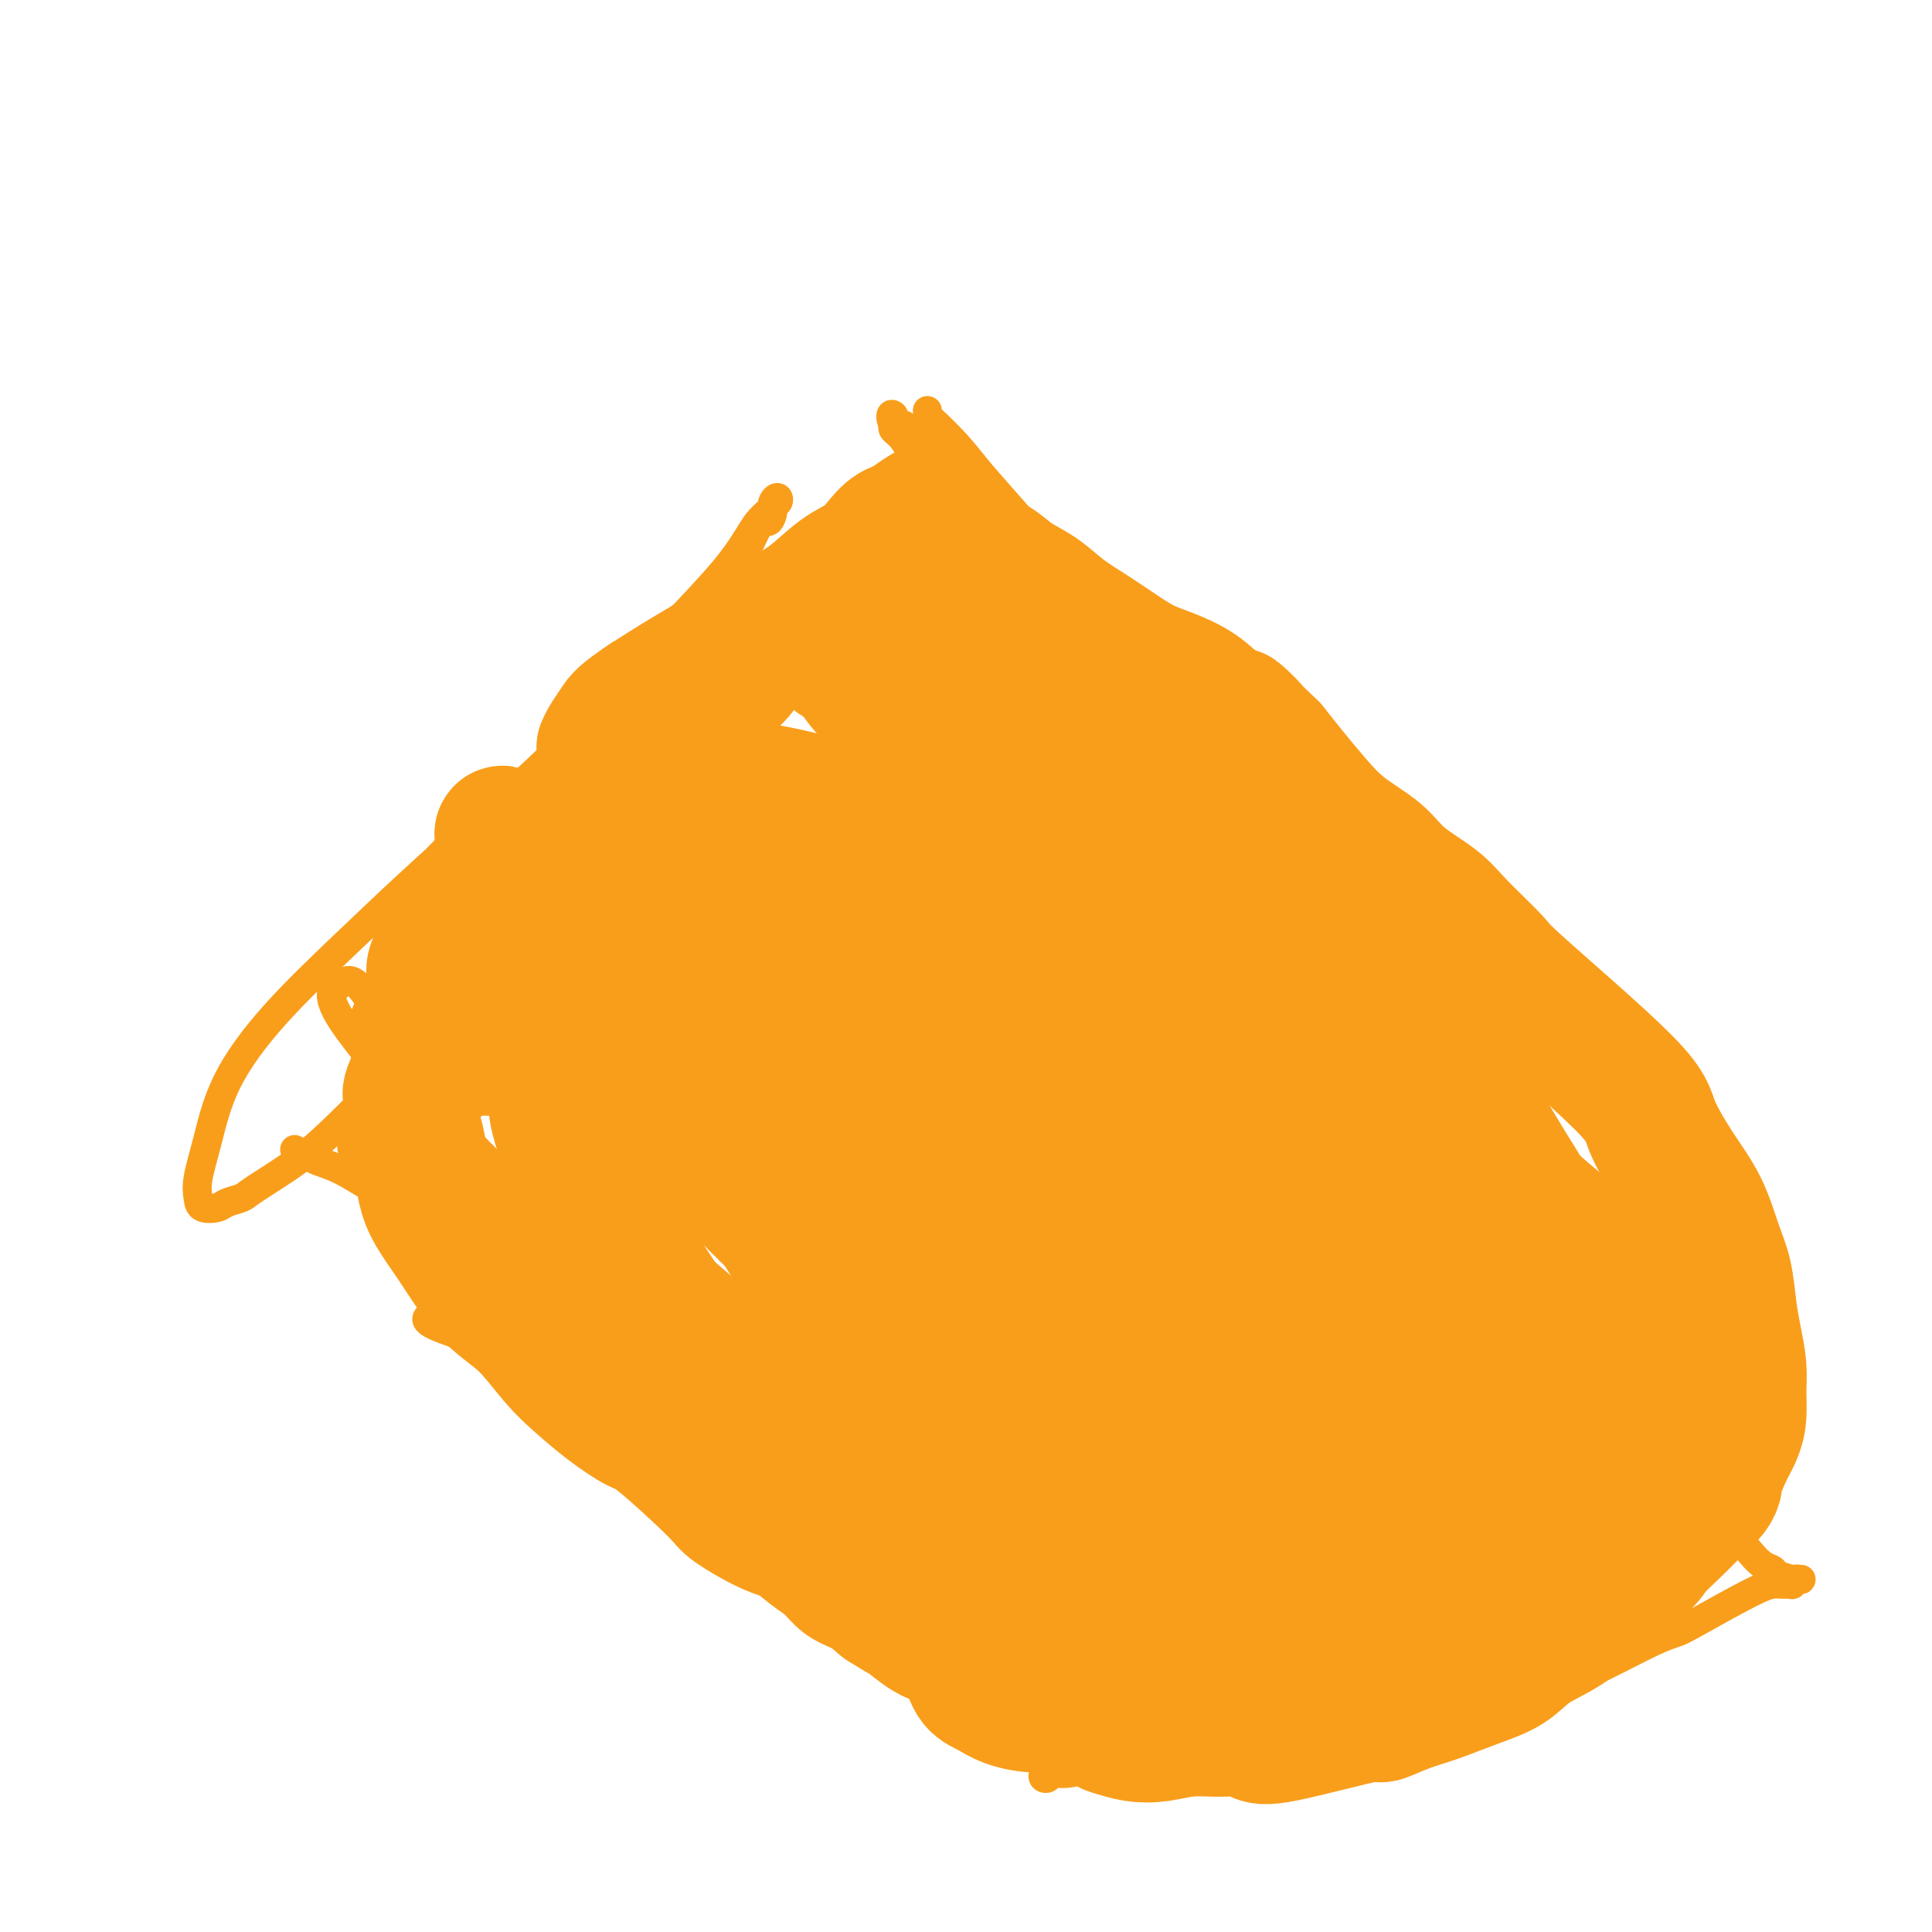<svg viewBox='0 0 400 400' version='1.1' xmlns='http://www.w3.org/2000/svg' xmlns:xlink='http://www.w3.org/1999/xlink'><g fill='none' stroke='#F99E1B' stroke-width='6' stroke-linecap='round' stroke-linejoin='round'><path d='M61,238c0.770,0.417 1.540,0.834 2,1c0.460,0.166 0.610,0.081 1,0c0.390,-0.081 1.022,-0.158 1,0c-0.022,0.158 -0.696,0.551 0,1c0.696,0.449 2.761,0.953 5,2c2.239,1.047 4.650,2.636 7,4c2.350,1.364 4.638,2.501 7,4c2.362,1.499 4.797,3.358 6,4c1.203,0.642 1.174,0.067 4,2c2.826,1.933 8.507,6.375 11,8c2.493,1.625 1.798,0.432 4,2c2.202,1.568 7.300,5.896 11,9c3.700,3.104 6.003,4.983 7,6c0.997,1.017 0.688,1.172 3,3c2.312,1.828 7.244,5.328 10,7c2.756,1.672 3.337,1.516 4,2c0.663,0.484 1.407,1.609 2,2c0.593,0.391 1.036,0.050 1,0c-0.036,-0.050 -0.552,0.192 -1,0c-0.448,-0.192 -0.829,-0.818 -1,-1c-0.171,-0.182 -0.134,0.081 -2,-1c-1.866,-1.081 -5.635,-3.506 -7,-5c-1.365,-1.494 -0.324,-2.058 -6,-7c-5.676,-4.942 -18.068,-14.263 -24,-19c-5.932,-4.737 -5.405,-4.891 -7,-6c-1.595,-1.109 -5.313,-3.174 -8,-5c-2.687,-1.826 -4.344,-3.413 -6,-5'/><path d='M85,246c-10.380,-7.937 -5.832,-3.281 -6,-3c-0.168,0.281 -5.054,-3.813 -6,-5c-0.946,-1.187 2.047,0.531 3,1c0.953,0.469 -0.136,-0.313 1,0c1.136,0.313 4.496,1.720 7,3c2.504,1.280 4.152,2.432 6,4c1.848,1.568 3.895,3.551 7,6c3.105,2.449 7.266,5.364 12,9c4.734,3.636 10.041,7.991 15,12c4.959,4.009 9.571,7.671 14,11c4.429,3.329 8.675,6.326 12,9c3.325,2.674 5.730,5.024 8,7c2.270,1.976 4.404,3.579 8,6c3.596,2.421 8.654,5.662 11,7c2.346,1.338 1.979,0.775 2,0c0.021,-0.775 0.430,-1.760 0,-2c-0.430,-0.240 -1.699,0.265 -2,0c-0.301,-0.265 0.365,-1.301 0,-2c-0.365,-0.699 -1.761,-1.059 -5,-3c-3.239,-1.941 -8.320,-5.461 -12,-8c-3.680,-2.539 -5.960,-4.097 -10,-6c-4.040,-1.903 -9.839,-4.151 -15,-6c-5.161,-1.849 -9.682,-3.300 -14,-4c-4.318,-0.700 -8.432,-0.650 -12,-1c-3.568,-0.350 -6.591,-1.100 -9,-2c-2.409,-0.900 -4.205,-1.950 -6,-3'/><path d='M94,276c-9.268,-3.166 -4.436,-3.081 -4,-5c0.436,-1.919 -3.522,-5.842 -5,-8c-1.478,-2.158 -0.477,-2.550 0,-3c0.477,-0.450 0.429,-0.958 1,-1c0.571,-0.042 1.762,0.381 3,0c1.238,-0.381 2.524,-1.566 3,-2c0.476,-0.434 0.142,-0.116 0,0c-0.142,0.116 -0.090,0.029 0,0c0.090,-0.029 0.219,0.000 0,0c-0.219,-0.000 -0.787,-0.029 -1,0c-0.213,0.029 -0.072,0.116 0,0c0.072,-0.116 0.074,-0.435 0,0c-0.074,0.435 -0.226,1.624 0,2c0.226,0.376 0.828,-0.062 1,0c0.172,0.062 -0.085,0.625 0,1c0.085,0.375 0.513,0.562 1,1c0.487,0.438 1.032,1.125 2,2c0.968,0.875 2.358,1.937 4,3c1.642,1.063 3.535,2.129 7,5c3.465,2.871 8.502,7.549 13,12c4.498,4.451 8.457,8.676 13,13c4.543,4.324 9.671,8.748 14,12c4.329,3.252 7.859,5.333 11,8c3.141,2.667 5.894,5.921 8,8c2.106,2.079 3.567,2.983 5,4c1.433,1.017 2.838,2.148 4,3c1.162,0.852 2.081,1.426 3,2'/><path d='M177,333c13.653,12.160 5.286,4.558 2,1c-3.286,-3.558 -1.492,-3.074 -1,-3c0.492,0.074 -0.319,-0.263 -1,-1c-0.681,-0.737 -1.231,-1.876 -3,-4c-1.769,-2.124 -4.758,-5.234 -8,-9c-3.242,-3.766 -6.739,-8.189 -10,-12c-3.261,-3.811 -6.286,-7.012 -9,-10c-2.714,-2.988 -5.116,-5.764 -8,-9c-2.884,-3.236 -6.249,-6.932 -9,-10c-2.751,-3.068 -4.887,-5.506 -7,-8c-2.113,-2.494 -4.201,-5.043 -7,-8c-2.799,-2.957 -6.308,-6.323 -9,-9c-2.692,-2.677 -4.567,-4.665 -7,-7c-2.433,-2.335 -5.423,-5.018 -8,-7c-2.577,-1.982 -4.740,-3.262 -6,-4c-1.260,-0.738 -1.617,-0.932 -2,-1c-0.383,-0.068 -0.793,-0.010 -1,0c-0.207,0.010 -0.210,-0.028 1,1c1.210,1.028 3.632,3.121 4,3c0.368,-0.121 -1.318,-2.456 3,1c4.318,3.456 14.640,12.702 21,19c6.360,6.298 8.760,9.649 13,13c4.240,3.351 10.322,6.702 15,10c4.678,3.298 7.952,6.542 12,10c4.048,3.458 8.871,7.131 13,10c4.129,2.869 7.565,4.935 11,7'/><path d='M176,306c9.194,6.834 6.678,5.420 7,6c0.322,0.580 3.480,3.153 5,4c1.520,0.847 1.402,-0.032 3,1c1.598,1.032 4.912,3.975 7,6c2.088,2.025 2.949,3.133 4,4c1.051,0.867 2.290,1.493 3,2c0.710,0.507 0.890,0.894 1,1c0.110,0.106 0.151,-0.068 0,0c-0.151,0.068 -0.495,0.378 -1,0c-0.505,-0.378 -1.171,-1.443 -2,-2c-0.829,-0.557 -1.822,-0.606 -3,-1c-1.178,-0.394 -2.540,-1.132 -4,-2c-1.460,-0.868 -3.017,-1.865 -4,-3c-0.983,-1.135 -1.391,-2.409 -2,-3c-0.609,-0.591 -1.418,-0.501 -2,-1c-0.582,-0.499 -0.938,-1.588 -1,-2c-0.062,-0.412 0.170,-0.149 0,0c-0.170,0.149 -0.742,0.184 -1,0c-0.258,-0.184 -0.203,-0.585 -1,-1c-0.797,-0.415 -2.446,-0.843 -3,-1c-0.554,-0.157 -0.015,-0.042 0,0c0.015,0.042 -0.496,0.011 -1,0c-0.504,-0.011 -1.001,-0.003 -1,0c0.001,0.003 0.501,0.002 1,0'/><path d='M181,314c-3.775,-2.322 -1.214,-0.626 0,0c1.214,0.626 1.081,0.182 1,0c-0.081,-0.182 -0.111,-0.103 0,0c0.111,0.103 0.364,0.229 1,0c0.636,-0.229 1.654,-0.812 3,-1c1.346,-0.188 3.021,0.019 5,0c1.979,-0.019 4.261,-0.262 7,-1c2.739,-0.738 5.936,-1.969 9,-3c3.064,-1.031 5.997,-1.861 9,-3c3.003,-1.139 6.077,-2.586 9,-4c2.923,-1.414 5.693,-2.796 8,-4c2.307,-1.204 4.149,-2.231 6,-3c1.851,-0.769 3.712,-1.278 5,-2c1.288,-0.722 2.005,-1.655 3,-2c0.995,-0.345 2.270,-0.102 3,0c0.730,0.102 0.916,0.064 1,0c0.084,-0.064 0.067,-0.154 0,0c-0.067,0.154 -0.185,0.553 -1,1c-0.815,0.447 -2.327,0.942 -3,1c-0.673,0.058 -0.508,-0.320 -1,0c-0.492,0.320 -1.642,1.337 -3,2c-1.358,0.663 -2.926,0.971 -5,2c-2.074,1.029 -4.656,2.778 -7,4c-2.344,1.222 -4.452,1.917 -7,3c-2.548,1.083 -5.536,2.553 -8,4c-2.464,1.447 -4.403,2.873 -6,4c-1.597,1.127 -2.853,1.957 -4,3c-1.147,1.043 -2.185,2.298 -3,3c-0.815,0.702 -1.408,0.851 -2,1'/><path d='M201,319c-7.665,4.389 -2.326,1.362 0,0c2.326,-1.362 1.639,-1.057 2,-1c0.361,0.057 1.770,-0.132 4,-1c2.230,-0.868 5.281,-2.414 9,-4c3.719,-1.586 8.107,-3.213 14,-6c5.893,-2.787 13.291,-6.734 20,-11c6.709,-4.266 12.727,-8.850 19,-13c6.273,-4.150 12.799,-7.865 18,-11c5.201,-3.135 9.075,-5.691 13,-8c3.925,-2.309 7.901,-4.373 11,-6c3.099,-1.627 5.320,-2.819 7,-4c1.680,-1.181 2.820,-2.352 4,-3c1.180,-0.648 2.399,-0.774 3,-1c0.601,-0.226 0.585,-0.554 1,-1c0.415,-0.446 1.260,-1.010 1,-1c-0.260,0.010 -1.625,0.595 -2,1c-0.375,0.405 0.240,0.631 0,1c-0.240,0.369 -1.336,0.882 -2,1c-0.664,0.118 -0.896,-0.160 -1,0c-0.104,0.160 -0.080,0.758 0,1c0.080,0.242 0.217,0.127 0,0c-0.217,-0.127 -0.789,-0.265 -1,0c-0.211,0.265 -0.060,0.933 0,1c0.060,0.067 0.030,-0.466 0,-1'/><path d='M321,252c-0.702,0.381 0.544,-0.668 1,-1c0.456,-0.332 0.123,0.053 0,0c-0.123,-0.053 -0.036,-0.543 0,-1c0.036,-0.457 0.023,-0.881 0,-1c-0.023,-0.119 -0.055,0.066 0,0c0.055,-0.066 0.196,-0.382 0,-1c-0.196,-0.618 -0.730,-1.539 -1,-2c-0.270,-0.461 -0.278,-0.461 -1,-1c-0.722,-0.539 -2.159,-1.618 -3,-3c-0.841,-1.382 -1.088,-3.067 -2,-5c-0.912,-1.933 -2.491,-4.114 -5,-8c-2.509,-3.886 -5.948,-9.477 -10,-15c-4.052,-5.523 -8.716,-10.978 -13,-17c-4.284,-6.022 -8.189,-12.612 -12,-18c-3.811,-5.388 -7.527,-9.575 -11,-14c-3.473,-4.425 -6.702,-9.088 -10,-13c-3.298,-3.912 -6.665,-7.074 -9,-10c-2.335,-2.926 -3.639,-5.615 -5,-7c-1.361,-1.385 -2.781,-1.465 -4,-2c-1.219,-0.535 -2.239,-1.525 -2,-2c0.239,-0.475 1.737,-0.435 3,0c1.263,0.435 2.289,1.266 3,2c0.711,0.734 1.105,1.371 2,2c0.895,0.629 2.292,1.251 4,2c1.708,0.749 3.729,1.625 6,3c2.271,1.375 4.792,3.250 7,5c2.208,1.750 4.104,3.375 6,5'/><path d='M265,150c5.965,3.827 5.378,3.894 6,5c0.622,1.106 2.454,3.251 4,5c1.546,1.749 2.805,3.100 4,4c1.195,0.900 2.325,1.347 3,2c0.675,0.653 0.896,1.512 1,2c0.104,0.488 0.092,0.606 0,1c-0.092,0.394 -0.265,1.064 0,1c0.265,-0.064 0.966,-0.863 1,-1c0.034,-0.137 -0.601,0.387 -1,0c-0.399,-0.387 -0.564,-1.687 -1,-2c-0.436,-0.313 -1.143,0.359 -2,0c-0.857,-0.359 -1.864,-1.749 -3,-3c-1.136,-1.251 -2.402,-2.362 -4,-4c-1.598,-1.638 -3.527,-3.804 -6,-6c-2.473,-2.196 -5.490,-4.424 -7,-6c-1.510,-1.576 -1.511,-2.502 -9,-8c-7.489,-5.498 -22.464,-15.568 -31,-22c-8.536,-6.432 -10.632,-9.225 -13,-11c-2.368,-1.775 -5.006,-2.531 -7,-4c-1.994,-1.469 -3.343,-3.650 -5,-5c-1.657,-1.350 -3.621,-1.867 -5,-3c-1.379,-1.133 -2.173,-2.881 -3,-4c-0.827,-1.119 -1.685,-1.609 -2,-2c-0.315,-0.391 -0.085,-0.682 0,-1c0.085,-0.318 0.024,-0.662 0,-1c-0.024,-0.338 -0.012,-0.669 0,-1'/><path d='M185,86c-0.897,-0.932 -0.640,1.238 0,2c0.640,0.762 1.663,0.116 2,0c0.337,-0.116 -0.011,0.298 0,1c0.011,0.702 0.380,1.691 1,2c0.620,0.309 1.490,-0.062 2,0c0.510,0.062 0.661,0.556 1,1c0.339,0.444 0.865,0.838 1,1c0.135,0.162 -0.122,0.092 0,0c0.122,-0.092 0.621,-0.207 1,0c0.379,0.207 0.637,0.736 1,1c0.363,0.264 0.830,0.263 1,0c0.170,-0.263 0.043,-0.789 0,-1c-0.043,-0.211 -0.000,-0.109 0,0c0.000,0.109 -0.042,0.224 0,0c0.042,-0.224 0.169,-0.788 0,-1c-0.169,-0.212 -0.632,-0.072 -1,0c-0.368,0.072 -0.640,0.076 -1,0c-0.360,-0.076 -0.809,-0.233 -1,0c-0.191,0.233 -0.124,0.857 0,1c0.124,0.143 0.305,-0.193 0,0c-0.305,0.193 -1.097,0.915 -3,2c-1.903,1.085 -4.919,2.532 -9,6c-4.081,3.468 -9.228,8.957 -15,14c-5.772,5.043 -12.168,9.638 -18,15c-5.832,5.362 -11.099,11.489 -16,17c-4.901,5.511 -9.435,10.407 -14,15c-4.565,4.593 -9.161,8.884 -13,13c-3.839,4.116 -6.919,8.058 -10,12'/><path d='M94,187c-9.477,10.554 -6.670,8.440 -7,9c-0.330,0.560 -3.796,3.794 -6,6c-2.204,2.206 -3.147,3.385 -4,5c-0.853,1.615 -1.616,3.668 -2,5c-0.384,1.332 -0.389,1.944 0,2c0.389,0.056 1.171,-0.444 2,-1c0.829,-0.556 1.705,-1.169 3,-2c1.295,-0.831 3.011,-1.881 5,-4c1.989,-2.119 4.253,-5.307 8,-10c3.747,-4.693 8.977,-10.892 14,-17c5.023,-6.108 9.840,-12.125 14,-18c4.160,-5.875 7.664,-11.608 11,-16c3.336,-4.392 6.504,-7.445 9,-11c2.496,-3.555 4.319,-7.614 6,-10c1.681,-2.386 3.220,-3.101 5,-6c1.780,-2.899 3.801,-7.983 5,-10c1.199,-2.017 1.576,-0.967 2,-1c0.424,-0.033 0.894,-1.148 1,-2c0.106,-0.852 -0.153,-1.440 0,-2c0.153,-0.560 0.718,-1.090 1,-1c0.282,0.090 0.279,0.800 0,1c-0.279,0.200 -0.836,-0.112 -1,0c-0.164,0.112 0.064,0.647 0,1c-0.064,0.353 -0.421,0.525 -1,1c-0.579,0.475 -1.382,1.251 -2,2c-0.618,0.749 -1.052,1.469 -2,3c-0.948,1.531 -2.409,3.874 -5,7c-2.591,3.126 -6.312,7.036 -11,12c-4.688,4.964 -10.344,10.982 -16,17'/><path d='M123,147c-8.842,9.878 -11.947,12.573 -17,17c-5.053,4.427 -12.053,10.586 -18,16c-5.947,5.414 -10.841,10.083 -16,15c-5.159,4.917 -10.584,10.083 -15,15c-4.416,4.917 -7.823,9.584 -10,14c-2.177,4.416 -3.123,8.582 -4,12c-0.877,3.418 -1.684,6.090 -2,8c-0.316,1.910 -0.141,3.059 0,4c0.141,0.941 0.248,1.675 1,2c0.752,0.325 2.148,0.242 3,0c0.852,-0.242 1.158,-0.641 2,-1c0.842,-0.359 2.218,-0.676 3,-1c0.782,-0.324 0.971,-0.654 3,-2c2.029,-1.346 5.899,-3.709 9,-6c3.101,-2.291 5.432,-4.510 8,-7c2.568,-2.490 5.372,-5.249 8,-8c2.628,-2.751 5.078,-5.492 7,-8c1.922,-2.508 3.315,-4.783 5,-7c1.685,-2.217 3.661,-4.377 5,-6c1.339,-1.623 2.043,-2.711 3,-4c0.957,-1.289 2.169,-2.780 3,-4c0.831,-1.220 1.281,-2.169 2,-3c0.719,-0.831 1.706,-1.544 2,-2c0.294,-0.456 -0.106,-0.654 0,-1c0.106,-0.346 0.719,-0.838 1,-1c0.281,-0.162 0.230,0.008 0,0c-0.230,-0.008 -0.639,-0.195 -1,0c-0.361,0.195 -0.675,0.770 -1,1c-0.325,0.230 -0.663,0.115 -1,0'/><path d='M103,190c4.879,-6.713 0.576,-1.995 -1,0c-1.576,1.995 -0.424,1.268 0,1c0.424,-0.268 0.121,-0.077 0,0c-0.121,0.077 -0.061,0.038 0,0'/><path d='M140,293c0.466,-0.062 0.932,-0.124 1,0c0.068,0.124 -0.260,0.433 0,0c0.260,-0.433 1.110,-1.608 3,-4c1.890,-2.392 4.819,-6.000 7,-9c2.181,-3.000 3.614,-5.390 6,-8c2.386,-2.610 5.724,-5.438 7,-7c1.276,-1.562 0.490,-1.856 3,-4c2.510,-2.144 8.317,-6.138 12,-9c3.683,-2.862 5.243,-4.594 7,-6c1.757,-1.406 3.710,-2.488 6,-4c2.290,-1.512 4.918,-3.455 7,-5c2.082,-1.545 3.620,-2.693 5,-4c1.380,-1.307 2.603,-2.773 4,-4c1.397,-1.227 2.968,-2.213 4,-3c1.032,-0.787 1.527,-1.373 2,-2c0.473,-0.627 0.926,-1.293 1,-2c0.074,-0.707 -0.232,-1.454 0,-2c0.232,-0.546 1.001,-0.889 1,-1c-0.001,-0.111 -0.774,0.012 -1,0c-0.226,-0.012 0.094,-0.158 0,0c-0.094,0.158 -0.603,0.620 -1,1c-0.397,0.380 -0.682,0.678 -1,1c-0.318,0.322 -0.667,0.668 -1,1c-0.333,0.332 -0.649,0.648 -1,1c-0.351,0.352 -0.738,0.738 -1,1c-0.262,0.262 -0.399,0.399 -1,1c-0.601,0.601 -1.666,1.666 -2,2c-0.334,0.334 0.064,-0.064 0,0c-0.064,0.064 -0.590,0.590 -1,1c-0.410,0.410 -0.705,0.705 -1,1'/><path d='M205,229c-1.469,1.331 -0.140,0.157 0,0c0.140,-0.157 -0.909,0.701 -1,1c-0.091,0.299 0.776,0.038 1,0c0.224,-0.038 -0.196,0.149 0,0c0.196,-0.149 1.007,-0.632 2,-1c0.993,-0.368 2.166,-0.621 3,-1c0.834,-0.379 1.327,-0.883 3,-2c1.673,-1.117 4.524,-2.847 7,-4c2.476,-1.153 4.577,-1.729 7,-3c2.423,-1.271 5.167,-3.236 8,-5c2.833,-1.764 5.753,-3.326 9,-5c3.247,-1.674 6.821,-3.461 10,-5c3.179,-1.539 5.964,-2.832 9,-4c3.036,-1.168 6.322,-2.211 9,-3c2.678,-0.789 4.746,-1.323 7,-2c2.254,-0.677 4.694,-1.498 6,-2c1.306,-0.502 1.478,-0.686 2,-1c0.522,-0.314 1.393,-0.760 2,-1c0.607,-0.240 0.951,-0.275 1,0c0.049,0.275 -0.198,0.861 0,1c0.198,0.139 0.841,-0.170 1,0c0.159,0.170 -0.165,0.817 0,1c0.165,0.183 0.821,-0.100 1,0c0.179,0.100 -0.117,0.584 0,1c0.117,0.416 0.647,0.766 1,1c0.353,0.234 0.529,0.353 1,1c0.471,0.647 1.235,1.824 2,3'/><path d='M296,199c1.597,1.863 2.088,2.522 3,4c0.912,1.478 2.245,3.776 4,6c1.755,2.224 3.934,4.374 6,7c2.066,2.626 4.021,5.729 6,9c1.979,3.271 3.983,6.710 6,10c2.017,3.290 4.047,6.432 6,10c1.953,3.568 3.828,7.561 5,11c1.172,3.439 1.641,6.323 3,10c1.359,3.677 3.609,8.147 5,12c1.391,3.853 1.923,7.091 3,10c1.077,2.909 2.698,5.490 4,8c1.302,2.510 2.285,4.949 3,7c0.715,2.051 1.163,3.713 2,5c0.837,1.287 2.064,2.199 3,3c0.936,0.801 1.583,1.493 2,2c0.417,0.507 0.606,0.831 1,1c0.394,0.169 0.995,0.182 1,0c0.005,-0.182 -0.584,-0.561 -1,-1c-0.416,-0.439 -0.659,-0.938 -1,-2c-0.341,-1.062 -0.781,-2.686 -1,-3c-0.219,-0.314 -0.219,0.681 -2,-2c-1.781,-2.681 -5.344,-9.037 -7,-12c-1.656,-2.963 -1.407,-2.531 -2,-3c-0.593,-0.469 -2.030,-1.839 -3,-3c-0.970,-1.161 -1.473,-2.112 -2,-3c-0.527,-0.888 -1.080,-1.712 -1,-2c0.080,-0.288 0.791,-0.039 1,0c0.209,0.039 -0.083,-0.132 0,0c0.083,0.132 0.542,0.566 1,1'/><path d='M341,284c-2.289,-4.280 -0.012,-0.480 1,1c1.012,1.480 0.757,0.641 1,1c0.243,0.359 0.983,1.917 2,4c1.017,2.083 2.309,4.689 3,6c0.691,1.311 0.779,1.325 2,4c1.221,2.675 3.574,8.012 5,11c1.426,2.988 1.924,3.626 3,5c1.076,1.374 2.730,3.482 4,5c1.270,1.518 2.157,2.445 3,3c0.843,0.555 1.642,0.737 2,1c0.358,0.263 0.274,0.607 1,1c0.726,0.393 2.262,0.836 3,1c0.738,0.164 0.677,0.048 1,0c0.323,-0.048 1.031,-0.027 1,0c-0.031,0.027 -0.799,0.060 -1,0c-0.201,-0.060 0.165,-0.213 0,0c-0.165,0.213 -0.862,0.791 -1,1c-0.138,0.209 0.282,0.049 0,0c-0.282,-0.049 -1.267,0.014 -2,0c-0.733,-0.014 -1.213,-0.105 -2,0c-0.787,0.105 -1.882,0.407 -5,2c-3.118,1.593 -8.259,4.477 -11,6c-2.741,1.523 -3.080,1.684 -4,2c-0.920,0.316 -2.419,0.787 -5,2c-2.581,1.213 -6.245,3.167 -10,5c-3.755,1.833 -7.603,3.544 -12,5c-4.397,1.456 -9.344,2.658 -15,4c-5.656,1.342 -12.023,2.823 -18,4c-5.977,1.177 -11.565,2.051 -17,3c-5.435,0.949 -10.718,1.975 -16,3'/><path d='M254,364c-15.236,2.267 -20.327,0.934 -24,1c-3.673,0.066 -5.927,1.531 -8,2c-2.073,0.469 -3.965,-0.057 -5,0c-1.035,0.057 -1.214,0.696 -1,1c0.214,0.304 0.821,0.274 1,0c0.179,-0.274 -0.071,-0.792 0,-1c0.071,-0.208 0.464,-0.107 1,0c0.536,0.107 1.213,0.221 2,0c0.787,-0.221 1.682,-0.776 3,-1c1.318,-0.224 3.060,-0.116 5,0c1.940,0.116 4.077,0.240 6,0c1.923,-0.240 3.633,-0.845 6,-1c2.367,-0.155 5.393,0.138 7,0c1.607,-0.138 1.797,-0.709 4,-1c2.203,-0.291 6.420,-0.302 9,0c2.580,0.302 3.523,0.918 4,1c0.477,0.082 0.487,-0.368 1,0c0.513,0.368 1.530,1.556 2,2c0.470,0.444 0.395,0.146 0,0c-0.395,-0.146 -1.108,-0.138 -1,0c0.108,0.138 1.036,0.406 -3,0c-4.036,-0.406 -13.038,-1.487 -17,-2c-3.962,-0.513 -2.884,-0.458 -5,-1c-2.116,-0.542 -7.426,-1.680 -13,-4c-5.574,-2.320 -11.411,-5.823 -17,-10c-5.589,-4.177 -10.931,-9.027 -16,-14c-5.069,-4.973 -9.865,-10.070 -14,-15c-4.135,-4.930 -7.610,-9.694 -11,-14c-3.390,-4.306 -6.695,-8.153 -10,-12'/><path d='M160,295c-8.841,-10.490 -5.442,-9.214 -5,-10c0.442,-0.786 -2.073,-3.635 -3,-6c-0.927,-2.365 -0.265,-4.247 0,-5c0.265,-0.753 0.132,-0.376 0,0'/><path d='M192,85c0.010,0.426 0.020,0.853 0,1c-0.020,0.147 -0.071,0.015 1,1c1.071,0.985 3.265,3.086 5,5c1.735,1.914 3.011,3.641 5,6c1.989,2.359 4.692,5.349 7,8c2.308,2.651 4.223,4.962 7,8c2.777,3.038 6.418,6.802 10,11c3.582,4.198 7.106,8.830 10,13c2.894,4.170 5.158,7.879 8,12c2.842,4.121 6.263,8.655 9,13c2.737,4.345 4.790,8.500 7,12c2.210,3.500 4.575,6.343 6,9c1.425,2.657 1.908,5.127 3,8c1.092,2.873 2.794,6.149 4,9c1.206,2.851 1.917,5.275 3,8c1.083,2.725 2.539,5.749 4,8c1.461,2.251 2.928,3.727 4,5c1.072,1.273 1.750,2.343 2,3c0.250,0.657 0.071,0.902 0,1c-0.071,0.098 -0.036,0.049 0,0'/><path d='M92,202c-0.121,0.030 -0.242,0.061 0,0c0.242,-0.061 0.846,-0.212 1,0c0.154,0.212 -0.141,0.789 0,1c0.141,0.211 0.717,0.057 2,1c1.283,0.943 3.274,2.982 6,5c2.726,2.018 6.187,4.015 9,6c2.813,1.985 4.978,3.957 8,7c3.022,3.043 6.901,7.157 11,11c4.099,3.843 8.416,7.416 12,11c3.584,3.584 6.433,7.179 9,10c2.567,2.821 4.851,4.868 7,7c2.149,2.132 4.163,4.351 6,6c1.837,1.649 3.498,2.729 5,4c1.502,1.271 2.846,2.732 4,4c1.154,1.268 2.118,2.341 3,3c0.882,0.659 1.680,0.902 2,1c0.320,0.098 0.160,0.049 0,0'/><path d='M270,332c0.037,0.114 0.073,0.228 0,0c-0.073,-0.228 -0.256,-0.796 0,-1c0.256,-0.204 0.952,-0.042 0,-1c-0.952,-0.958 -3.553,-3.037 -7,-6c-3.447,-2.963 -7.739,-6.810 -14,-13c-6.261,-6.190 -14.492,-14.723 -22,-23c-7.508,-8.277 -14.293,-16.297 -21,-24c-6.707,-7.703 -13.337,-15.089 -19,-22c-5.663,-6.911 -10.361,-13.346 -14,-19c-3.639,-5.654 -6.221,-10.527 -9,-14c-2.779,-3.473 -5.756,-5.544 -8,-7c-2.244,-1.456 -3.755,-2.295 -5,-3c-1.245,-0.705 -2.223,-1.275 -3,-1c-0.777,0.275 -1.354,1.395 -1,3c0.354,1.605 1.639,3.693 3,6c1.361,2.307 2.797,4.832 6,9c3.203,4.168 8.171,9.981 14,16c5.829,6.019 12.517,12.246 19,19c6.483,6.754 12.760,14.034 19,20c6.240,5.966 12.442,10.619 17,15c4.558,4.381 7.470,8.492 10,12c2.530,3.508 4.678,6.413 6,8c1.322,1.587 1.820,1.857 2,2c0.180,0.143 0.043,0.160 0,0c-0.043,-0.160 0.008,-0.496 0,-1c-0.008,-0.504 -0.074,-1.176 -1,-2c-0.926,-0.824 -2.711,-1.799 -5,-3c-2.289,-1.201 -5.083,-2.629 -11,-7c-5.917,-4.371 -14.959,-11.686 -24,-19'/><path d='M202,276c-11.212,-9.284 -18.742,-16.495 -27,-25c-8.258,-8.505 -17.243,-18.303 -24,-27c-6.757,-8.697 -11.285,-16.292 -15,-23c-3.715,-6.708 -6.618,-12.529 -9,-17c-2.382,-4.471 -4.243,-7.590 -6,-9c-1.757,-1.410 -3.409,-1.110 -5,-1c-1.591,0.110 -3.119,0.028 -4,1c-0.881,0.972 -1.115,2.996 -1,5c0.115,2.004 0.578,3.986 1,7c0.422,3.014 0.803,7.059 3,12c2.197,4.941 6.209,10.776 11,17c4.791,6.224 10.359,12.836 17,20c6.641,7.164 14.354,14.881 22,22c7.646,7.119 15.224,13.641 22,19c6.776,5.359 12.749,9.557 18,14c5.251,4.443 9.779,9.132 13,12c3.221,2.868 5.134,3.916 6,5c0.866,1.084 0.683,2.205 1,3c0.317,0.795 1.132,1.263 0,1c-1.132,-0.263 -4.213,-1.258 -3,0c1.213,1.258 6.719,4.769 -6,-1c-12.719,-5.769 -43.665,-20.817 -61,-31c-17.335,-10.183 -21.060,-15.501 -28,-21c-6.940,-5.499 -17.094,-11.177 -24,-17c-6.906,-5.823 -10.563,-11.790 -14,-17c-3.437,-5.210 -6.653,-9.665 -9,-13c-2.347,-3.335 -3.824,-5.552 -5,-7c-1.176,-1.448 -2.050,-2.128 -3,-2c-0.950,0.128 -1.975,1.064 -3,2'/><path d='M69,205c-0.908,0.835 -0.177,2.921 1,5c1.177,2.079 2.801,4.150 5,7c2.199,2.850 4.974,6.480 9,11c4.026,4.520 9.305,9.930 16,16c6.695,6.070 14.807,12.799 23,19c8.193,6.201 16.466,11.875 24,17c7.534,5.125 14.329,9.702 21,14c6.671,4.298 13.219,8.319 19,12c5.781,3.681 10.794,7.023 15,10c4.206,2.977 7.605,5.591 11,7c3.395,1.409 6.787,1.615 9,2c2.213,0.385 3.249,0.950 4,1c0.751,0.050 1.218,-0.414 1,-1c-0.218,-0.586 -1.123,-1.295 -2,-2c-0.877,-0.705 -1.728,-1.407 -3,-3c-1.272,-1.593 -2.966,-4.077 -6,-7c-3.034,-2.923 -7.409,-6.286 -14,-12c-6.591,-5.714 -15.398,-13.778 -25,-22c-9.602,-8.222 -19.999,-16.601 -30,-25c-10.001,-8.399 -19.605,-16.820 -27,-24c-7.395,-7.180 -12.579,-13.121 -18,-18c-5.421,-4.879 -11.077,-8.696 -13,-10c-1.923,-1.304 -0.112,-0.094 1,1c1.112,1.094 1.524,2.073 3,4c1.476,1.927 4.014,4.801 7,9c2.986,4.199 6.419,9.722 12,16c5.581,6.278 13.310,13.312 22,21c8.690,7.688 18.340,16.031 28,24c9.660,7.969 19.332,15.562 29,22c9.668,6.438 19.334,11.719 29,17'/><path d='M220,316c9.412,5.443 18.443,10.552 26,15c7.557,4.448 13.640,8.235 19,11c5.360,2.765 9.999,4.506 13,6c3.001,1.494 4.366,2.739 5,3c0.634,0.261 0.539,-0.462 0,-1c-0.539,-0.538 -1.521,-0.890 -3,-2c-1.479,-1.110 -3.456,-2.976 -6,-5c-2.544,-2.024 -5.656,-4.206 -11,-8c-5.344,-3.794 -12.918,-9.201 -24,-17c-11.082,-7.799 -25.670,-17.990 -39,-28c-13.330,-10.010 -25.401,-19.840 -37,-29c-11.599,-9.160 -22.726,-17.650 -31,-25c-8.274,-7.350 -13.695,-13.561 -18,-19c-4.305,-5.439 -7.494,-10.107 -10,-13c-2.506,-2.893 -4.328,-4.012 -5,-4c-0.672,0.012 -0.193,1.154 1,2c1.193,0.846 3.102,1.396 5,3c1.898,1.604 3.786,4.262 6,7c2.214,2.738 4.756,5.556 11,12c6.244,6.444 16.191,16.514 23,24c6.809,7.486 10.481,12.387 27,25c16.519,12.613 45.887,32.939 58,41c12.113,8.061 6.972,3.859 7,4c0.028,0.141 5.224,4.625 8,7c2.776,2.375 3.132,2.639 3,3c-0.132,0.361 -0.752,0.817 -1,1c-0.248,0.183 -0.124,0.091 0,0'/></g>
<g fill='none' stroke='#F99E1B' stroke-width='28' stroke-linecap='round' stroke-linejoin='round'><path d='M263,343c0.081,0.084 0.163,0.168 0,0c-0.163,-0.168 -0.569,-0.588 -1,-1c-0.431,-0.412 -0.885,-0.818 -2,-2c-1.115,-1.182 -2.890,-3.141 -5,-5c-2.110,-1.859 -4.554,-3.618 -7,-6c-2.446,-2.382 -4.894,-5.388 -8,-8c-3.106,-2.612 -6.869,-4.831 -10,-7c-3.131,-2.169 -5.631,-4.288 -9,-7c-3.369,-2.712 -7.608,-6.018 -11,-9c-3.392,-2.982 -5.937,-5.642 -8,-8c-2.063,-2.358 -3.646,-4.415 -5,-6c-1.354,-1.585 -2.481,-2.699 -4,-4c-1.519,-1.301 -3.432,-2.788 -5,-4c-1.568,-1.212 -2.793,-2.147 -4,-3c-1.207,-0.853 -2.396,-1.624 -4,-3c-1.604,-1.376 -3.622,-3.357 -5,-5c-1.378,-1.643 -2.118,-2.948 -3,-4c-0.882,-1.052 -1.908,-1.853 -3,-3c-1.092,-1.147 -2.249,-2.642 -4,-4c-1.751,-1.358 -4.096,-2.579 -6,-4c-1.904,-1.421 -3.366,-3.041 -5,-4c-1.634,-0.959 -3.440,-1.257 -5,-2c-1.560,-0.743 -2.875,-1.930 -4,-3c-1.125,-1.070 -2.060,-2.023 -3,-3c-0.940,-0.977 -1.883,-1.979 -3,-3c-1.117,-1.021 -2.407,-2.060 -4,-3c-1.593,-0.940 -3.491,-1.782 -5,-3c-1.509,-1.218 -2.631,-2.811 -4,-4c-1.369,-1.189 -2.984,-1.974 -4,-3c-1.016,-1.026 -1.433,-2.293 -2,-3c-0.567,-0.707 -1.283,-0.853 -2,-1'/><path d='M118,218c-7.406,-5.796 -2.420,-2.285 -1,-1c1.420,1.285 -0.725,0.344 -2,0c-1.275,-0.344 -1.678,-0.092 -2,0c-0.322,0.092 -0.562,0.025 -1,0c-0.438,-0.025 -1.073,-0.007 -2,0c-0.927,0.007 -2.146,0.002 -3,0c-0.854,-0.002 -1.342,-0.000 -2,0c-0.658,0.000 -1.486,0.000 -2,0c-0.514,-0.000 -0.715,-0.000 -1,0c-0.285,0.000 -0.654,0.000 -1,0c-0.346,-0.000 -0.670,-0.000 -1,0c-0.330,0.000 -0.666,0.000 -1,0c-0.334,-0.000 -0.667,-0.000 -1,0c-0.333,0.000 -0.666,0.001 -1,0c-0.334,-0.001 -0.667,-0.002 -1,0c-0.333,0.002 -0.664,0.008 -1,0c-0.336,-0.008 -0.677,-0.030 -1,0c-0.323,0.030 -0.626,0.112 -1,0c-0.374,-0.112 -0.817,-0.418 -1,0c-0.183,0.418 -0.106,1.561 0,2c0.106,0.439 0.240,0.174 0,0c-0.240,-0.174 -0.853,-0.258 -1,0c-0.147,0.258 0.172,0.857 0,1c-0.172,0.143 -0.833,-0.172 -1,0c-0.167,0.172 0.161,0.830 0,1c-0.161,0.170 -0.813,-0.146 -1,0c-0.187,0.146 0.089,0.756 0,1c-0.089,0.244 -0.545,0.122 -1,0'/><path d='M88,222c-1.167,0.644 -1.083,-0.245 -1,0c0.083,0.245 0.166,1.626 0,2c-0.166,0.374 -0.581,-0.258 -1,0c-0.419,0.258 -0.841,1.408 -1,2c-0.159,0.592 -0.054,0.628 0,1c0.054,0.372 0.055,1.082 0,2c-0.055,0.918 -0.168,2.046 0,3c0.168,0.954 0.617,1.734 1,3c0.383,1.266 0.698,3.018 1,5c0.302,1.982 0.589,4.193 1,6c0.411,1.807 0.947,3.211 2,5c1.053,1.789 2.623,3.962 4,6c1.377,2.038 2.562,3.941 4,6c1.438,2.059 3.131,4.276 5,6c1.869,1.724 3.915,2.956 6,5c2.085,2.044 4.209,4.900 6,7c1.791,2.100 3.247,3.445 5,5c1.753,1.555 3.802,3.321 6,5c2.198,1.679 4.544,3.273 6,4c1.456,0.727 2.020,0.589 5,3c2.980,2.411 8.376,7.373 11,10c2.624,2.627 2.478,2.919 4,4c1.522,1.081 4.714,2.951 7,4c2.286,1.049 3.668,1.277 5,2c1.332,0.723 2.614,1.939 4,3c1.386,1.061 2.877,1.965 4,3c1.123,1.035 1.879,2.202 3,3c1.121,0.798 2.606,1.228 4,2c1.394,0.772 2.697,1.886 4,3'/><path d='M183,332c5.735,3.611 4.571,2.637 5,3c0.429,0.363 2.449,2.061 4,3c1.551,0.939 2.632,1.120 4,2c1.368,0.880 3.022,2.461 4,4c0.978,1.539 1.279,3.037 2,4c0.721,0.963 1.862,1.390 3,2c1.138,0.610 2.272,1.401 4,2c1.728,0.599 4.049,1.004 6,1c1.951,-0.004 3.532,-0.419 5,0c1.468,0.419 2.821,1.671 4,2c1.179,0.329 2.183,-0.265 3,0c0.817,0.265 1.448,1.388 2,2c0.552,0.612 1.025,0.714 2,1c0.975,0.286 2.451,0.755 4,1c1.549,0.245 3.171,0.264 5,0c1.829,-0.264 3.865,-0.813 6,-1c2.135,-0.187 4.368,-0.013 6,0c1.632,0.013 2.664,-0.135 4,0c1.336,0.135 2.975,0.552 4,1c1.025,0.448 1.436,0.928 6,0c4.564,-0.928 13.282,-3.263 17,-4c3.718,-0.737 2.437,0.124 3,0c0.563,-0.124 2.969,-1.232 5,-2c2.031,-0.768 3.687,-1.194 6,-2c2.313,-0.806 5.285,-1.992 8,-3c2.715,-1.008 5.175,-1.839 7,-3c1.825,-1.161 3.015,-2.651 5,-4c1.985,-1.349 4.765,-2.555 7,-4c2.235,-1.445 3.924,-3.127 6,-5c2.076,-1.873 4.538,-3.936 7,-6'/><path d='M337,326c4.750,-3.823 4.124,-3.879 5,-5c0.876,-1.121 3.252,-3.305 5,-5c1.748,-1.695 2.866,-2.901 4,-4c1.134,-1.099 2.282,-2.093 3,-3c0.718,-0.907 1.005,-1.729 1,-2c-0.005,-0.271 -0.303,0.007 0,-1c0.303,-1.007 1.206,-3.299 2,-5c0.794,-1.701 1.478,-2.810 2,-4c0.522,-1.190 0.883,-2.461 1,-4c0.117,-1.539 -0.009,-3.345 0,-5c0.009,-1.655 0.155,-3.160 0,-5c-0.155,-1.840 -0.609,-4.016 -1,-6c-0.391,-1.984 -0.717,-3.776 -1,-6c-0.283,-2.224 -0.521,-4.881 -1,-7c-0.479,-2.119 -1.199,-3.701 -2,-6c-0.801,-2.299 -1.683,-5.317 -3,-8c-1.317,-2.683 -3.068,-5.032 -5,-8c-1.932,-2.968 -4.043,-6.555 -5,-9c-0.957,-2.445 -0.759,-3.748 -6,-9c-5.241,-5.252 -15.921,-14.452 -21,-19c-5.079,-4.548 -4.558,-4.445 -6,-6c-1.442,-1.555 -4.849,-4.767 -7,-7c-2.151,-2.233 -3.046,-3.488 -5,-5c-1.954,-1.512 -4.966,-3.282 -7,-5c-2.034,-1.718 -3.089,-3.386 -5,-5c-1.911,-1.614 -4.677,-3.175 -7,-5c-2.323,-1.825 -4.202,-3.914 -6,-6c-1.798,-2.086 -3.514,-4.167 -5,-6c-1.486,-1.833 -2.743,-3.416 -4,-5'/><path d='M263,155c-11.972,-11.468 -5.401,-5.639 -4,-4c1.401,1.639 -2.367,-0.914 -5,-3c-2.633,-2.086 -4.131,-3.706 -6,-5c-1.869,-1.294 -4.109,-2.264 -6,-3c-1.891,-0.736 -3.432,-1.240 -5,-2c-1.568,-0.760 -3.164,-1.778 -5,-3c-1.836,-1.222 -3.911,-2.648 -6,-4c-2.089,-1.352 -4.192,-2.628 -6,-4c-1.808,-1.372 -3.322,-2.839 -5,-4c-1.678,-1.161 -3.519,-2.014 -5,-3c-1.481,-0.986 -2.601,-2.103 -4,-3c-1.399,-0.897 -3.077,-1.573 -4,-2c-0.923,-0.427 -1.090,-0.606 -2,-1c-0.910,-0.394 -2.563,-1.004 -4,-1c-1.437,0.004 -2.659,0.623 -4,1c-1.341,0.377 -2.799,0.512 -4,1c-1.201,0.488 -2.143,1.330 -3,2c-0.857,0.670 -1.630,1.167 -3,2c-1.370,0.833 -3.337,2.002 -5,3c-1.663,0.998 -3.023,1.827 -5,3c-1.977,1.173 -4.569,2.692 -7,4c-2.431,1.308 -4.699,2.404 -7,4c-2.301,1.596 -4.636,3.691 -7,6c-2.364,2.309 -4.759,4.831 -6,6c-1.241,1.169 -1.328,0.985 -6,5c-4.672,4.015 -13.929,12.231 -18,16c-4.071,3.769 -2.957,3.093 -3,3c-0.043,-0.093 -1.242,0.398 -3,2c-1.758,1.602 -4.074,4.315 -6,6c-1.926,1.685 -3.463,2.343 -5,3'/><path d='M104,180c-9.120,8.273 -4.921,5.456 -4,5c0.921,-0.456 -1.438,1.449 -3,3c-1.562,1.551 -2.328,2.748 -3,4c-0.672,1.252 -1.252,2.560 -2,4c-0.748,1.440 -1.665,3.014 -2,4c-0.335,0.986 -0.087,1.385 0,2c0.087,0.615 0.014,1.448 0,2c-0.014,0.552 0.031,0.824 0,1c-0.031,0.176 -0.139,0.255 0,0c0.139,-0.255 0.524,-0.843 1,-1c0.476,-0.157 1.041,0.118 2,0c0.959,-0.118 2.312,-0.630 4,-1c1.688,-0.370 3.713,-0.598 6,-1c2.287,-0.402 4.838,-0.978 7,-1c2.162,-0.022 3.935,0.510 7,1c3.065,0.490 7.420,0.938 12,3c4.580,2.062 9.383,5.739 16,11c6.617,5.261 15.048,12.107 20,16c4.952,3.893 6.427,4.835 18,18c11.573,13.165 33.246,38.553 43,51c9.754,12.447 7.588,11.952 8,14c0.412,2.048 3.400,6.639 6,10c2.600,3.361 4.811,5.491 6,7c1.189,1.509 1.356,2.399 2,3c0.644,0.601 1.764,0.915 2,1c0.236,0.085 -0.411,-0.060 -1,-1c-0.589,-0.940 -1.120,-2.676 -2,-4c-0.880,-1.324 -2.109,-2.235 -4,-4c-1.891,-1.765 -4.446,-4.382 -7,-7'/><path d='M236,320c-4.209,-4.757 -8.731,-9.150 -16,-16c-7.269,-6.850 -17.284,-16.157 -27,-25c-9.716,-8.843 -19.132,-17.222 -28,-25c-8.868,-7.778 -17.186,-14.956 -24,-21c-6.814,-6.044 -12.123,-10.955 -16,-14c-3.877,-3.045 -6.321,-4.223 -8,-5c-1.679,-0.777 -2.592,-1.151 -3,-1c-0.408,0.151 -0.312,0.829 0,2c0.312,1.171 0.839,2.837 1,5c0.161,2.163 -0.044,4.824 0,7c0.044,2.176 0.338,3.867 1,6c0.662,2.133 1.692,4.709 4,9c2.308,4.291 5.894,10.297 10,17c4.106,6.703 8.732,14.102 14,20c5.268,5.898 11.178,10.293 16,14c4.822,3.707 8.555,6.725 12,9c3.445,2.275 6.602,3.808 9,5c2.398,1.192 4.037,2.044 6,1c1.963,-1.044 4.250,-3.983 5,-5c0.750,-1.017 -0.035,-0.113 0,-1c0.035,-0.887 0.892,-3.566 0,-6c-0.892,-2.434 -3.531,-4.624 -8,-10c-4.469,-5.376 -10.768,-13.937 -18,-25c-7.232,-11.063 -15.397,-24.628 -23,-37c-7.603,-12.372 -14.643,-23.553 -21,-32c-6.357,-8.447 -12.032,-14.161 -15,-17c-2.968,-2.839 -3.228,-2.802 -3,-2c0.228,0.802 0.946,2.370 2,4c1.054,1.630 2.444,3.323 4,6c1.556,2.677 3.278,6.339 5,10'/><path d='M115,193c3.224,5.864 5.784,10.525 10,17c4.216,6.475 10.088,14.765 17,23c6.912,8.235 14.863,16.414 23,24c8.137,7.586 16.459,14.578 25,21c8.541,6.422 17.302,12.273 25,18c7.698,5.727 14.332,11.330 21,16c6.668,4.670 13.371,8.407 19,12c5.629,3.593 10.185,7.041 14,9c3.815,1.959 6.887,2.428 9,3c2.113,0.572 3.265,1.245 4,1c0.735,-0.245 1.053,-1.409 1,-3c-0.053,-1.591 -0.478,-3.608 -1,-6c-0.522,-2.392 -1.140,-5.159 -2,-8c-0.860,-2.841 -1.961,-5.755 -5,-11c-3.039,-5.245 -8.015,-12.822 -15,-22c-6.985,-9.178 -15.978,-19.957 -25,-30c-9.022,-10.043 -18.075,-19.350 -25,-26c-6.925,-6.650 -11.724,-10.645 -20,-19c-8.276,-8.355 -20.028,-21.072 -25,-26c-4.972,-4.928 -3.165,-2.066 -3,-1c0.165,1.066 -1.313,0.337 -2,1c-0.687,0.663 -0.582,2.716 0,5c0.582,2.284 1.640,4.797 4,9c2.360,4.203 6.021,10.097 11,17c4.979,6.903 11.276,14.817 18,22c6.724,7.183 13.874,13.637 22,20c8.126,6.363 17.226,12.636 25,18c7.774,5.364 14.221,9.818 20,14c5.779,4.182 10.889,8.091 16,12'/><path d='M276,303c15.078,11.296 11.273,7.534 11,7c-0.273,-0.534 2.987,2.158 5,3c2.013,0.842 2.778,-0.167 3,-1c0.222,-0.833 -0.098,-1.491 -1,-2c-0.902,-0.509 -2.387,-0.868 -4,-2c-1.613,-1.132 -3.353,-3.037 -6,-5c-2.647,-1.963 -6.202,-3.985 -12,-8c-5.798,-4.015 -13.840,-10.025 -23,-17c-9.160,-6.975 -19.439,-14.915 -29,-22c-9.561,-7.085 -18.404,-13.314 -26,-19c-7.596,-5.686 -13.947,-10.828 -19,-15c-5.053,-4.172 -8.810,-7.374 -12,-10c-3.190,-2.626 -5.813,-4.678 -8,-7c-2.187,-2.322 -3.939,-4.916 -5,-7c-1.061,-2.084 -1.430,-3.659 -2,-5c-0.570,-1.341 -1.341,-2.447 -2,-3c-0.659,-0.553 -1.207,-0.552 -1,0c0.207,0.552 1.170,1.657 2,3c0.830,1.343 1.526,2.924 3,5c1.474,2.076 3.724,4.646 7,8c3.276,3.354 7.578,7.493 14,13c6.422,5.507 14.965,12.381 24,20c9.035,7.619 18.563,15.981 26,22c7.437,6.019 12.784,9.694 26,20c13.216,10.306 34.301,27.241 43,34c8.699,6.759 5.013,3.341 5,3c-0.013,-0.341 3.646,2.393 5,3c1.354,0.607 0.403,-0.914 0,-2c-0.403,-1.086 -0.258,-1.739 -1,-3c-0.742,-1.261 -2.371,-3.131 -4,-5'/><path d='M295,311c-1.265,-2.655 -1.928,-4.291 -5,-9c-3.072,-4.709 -8.553,-12.489 -16,-25c-7.447,-12.511 -16.860,-29.753 -26,-46c-9.140,-16.247 -18.006,-31.499 -26,-45c-7.994,-13.501 -15.114,-25.250 -22,-33c-6.886,-7.750 -13.537,-11.501 -18,-14c-4.463,-2.499 -6.737,-3.747 -8,-4c-1.263,-0.253 -1.514,0.490 -1,1c0.514,0.510 1.793,0.788 3,2c1.207,1.212 2.344,3.357 4,5c1.656,1.643 3.833,2.785 7,6c3.167,3.215 7.324,8.505 13,17c5.676,8.495 12.871,20.196 20,31c7.129,10.804 14.191,20.712 22,30c7.809,9.288 16.366,17.955 24,25c7.634,7.045 14.344,12.468 20,17c5.656,4.532 10.257,8.171 17,12c6.743,3.829 15.628,7.846 19,9c3.372,1.154 1.232,-0.555 0,-2c-1.232,-1.445 -1.555,-2.625 -2,-4c-0.445,-1.375 -1.011,-2.945 -2,-5c-0.989,-2.055 -2.400,-4.597 -6,-10c-3.600,-5.403 -9.389,-13.668 -16,-23c-6.611,-9.332 -14.045,-19.731 -21,-29c-6.955,-9.269 -13.433,-17.409 -20,-25c-6.567,-7.591 -13.224,-14.633 -18,-20c-4.776,-5.367 -7.670,-9.060 -10,-12c-2.330,-2.940 -4.094,-5.126 -5,-7c-0.906,-1.874 -0.953,-3.437 -1,-5'/><path d='M221,148c-0.852,-2.049 0.017,-1.173 1,0c0.983,1.173 2.080,2.643 3,5c0.920,2.357 1.662,5.602 4,10c2.338,4.398 6.271,9.950 11,17c4.729,7.050 10.252,15.598 20,28c9.748,12.402 23.720,28.659 35,41c11.280,12.341 19.868,20.767 27,27c7.132,6.233 12.809,10.275 15,12c2.191,1.725 0.897,1.135 1,1c0.103,-0.135 1.602,0.185 2,0c0.398,-0.185 -0.303,-0.876 -1,-2c-0.697,-1.124 -1.388,-2.681 -2,-4c-0.612,-1.319 -1.146,-2.401 -2,-4c-0.854,-1.599 -2.028,-3.716 -5,-8c-2.972,-4.284 -7.741,-10.733 -14,-20c-6.259,-9.267 -14.006,-21.350 -22,-32c-7.994,-10.650 -16.235,-19.867 -23,-28c-6.765,-8.133 -12.054,-15.181 -17,-21c-4.946,-5.819 -9.547,-10.408 -12,-13c-2.453,-2.592 -2.756,-3.188 -4,-5c-1.244,-1.812 -3.429,-4.839 -1,-2c2.429,2.839 9.470,11.545 15,19c5.530,7.455 9.548,13.661 16,23c6.452,9.339 15.338,21.813 24,32c8.662,10.187 17.101,18.089 25,25c7.899,6.911 15.257,12.832 21,17c5.743,4.168 9.872,6.584 14,9'/><path d='M352,275c6.522,4.807 5.328,3.824 5,4c-0.328,0.176 0.212,1.510 0,2c-0.212,0.490 -1.174,0.137 -2,0c-0.826,-0.137 -1.514,-0.056 -3,0c-1.486,0.056 -3.771,0.088 -5,0c-1.229,-0.088 -1.404,-0.297 -3,0c-1.596,0.297 -4.613,1.099 -7,2c-2.387,0.901 -4.144,1.902 -6,3c-1.856,1.098 -3.811,2.294 -6,4c-2.189,1.706 -4.611,3.921 -7,6c-2.389,2.079 -4.746,4.021 -7,6c-2.254,1.979 -4.404,3.994 -6,6c-1.596,2.006 -2.637,4.003 -4,6c-1.363,1.997 -3.048,3.996 -4,6c-0.952,2.004 -1.171,4.014 -2,6c-0.829,1.986 -2.267,3.949 -3,6c-0.733,2.051 -0.760,4.191 -1,6c-0.240,1.809 -0.692,3.287 -1,5c-0.308,1.713 -0.472,3.661 -1,5c-0.528,1.339 -1.422,2.070 -2,3c-0.578,0.930 -0.842,2.058 -2,2c-1.158,-0.058 -3.211,-1.302 -3,-1c0.211,0.302 2.687,2.149 -3,-5c-5.687,-7.149 -19.535,-23.294 -26,-31c-6.465,-7.706 -5.546,-6.971 -8,-10c-2.454,-3.029 -8.282,-9.820 -15,-19c-6.718,-9.180 -14.326,-20.749 -18,-26c-3.674,-5.251 -3.412,-4.183 -5,-7c-1.588,-2.817 -5.025,-9.519 -8,-15c-2.975,-5.481 -5.487,-9.740 -8,-14'/><path d='M191,225c-7.709,-11.582 -7.481,-9.537 -9,-11c-1.519,-1.463 -4.785,-6.435 -7,-10c-2.215,-3.565 -3.379,-5.724 -4,-8c-0.621,-2.276 -0.698,-4.668 -1,-7c-0.302,-2.332 -0.828,-4.604 -1,-6c-0.172,-1.396 0.010,-1.917 0,-3c-0.010,-1.083 -0.211,-2.727 0,-4c0.211,-1.273 0.835,-2.176 1,-3c0.165,-0.824 -0.128,-1.570 0,-2c0.128,-0.430 0.676,-0.545 1,-1c0.324,-0.455 0.423,-1.249 -1,-2c-1.423,-0.751 -4.367,-1.460 -8,-2c-3.633,-0.540 -7.955,-0.910 -12,0c-4.045,0.910 -7.815,3.101 -10,7c-2.185,3.899 -2.787,9.505 -3,14c-0.213,4.495 -0.039,7.879 -1,19c-0.961,11.121 -3.059,29.981 -4,37c-0.941,7.019 -0.725,2.199 0,1c0.725,-1.199 1.958,1.225 3,2c1.042,0.775 1.895,-0.097 3,-1c1.105,-0.903 2.464,-1.836 4,-3c1.536,-1.164 3.248,-2.558 6,-5c2.752,-2.442 6.543,-5.930 11,-10c4.457,-4.070 9.578,-8.721 14,-13c4.422,-4.279 8.143,-8.187 11,-12c2.857,-3.813 4.848,-7.530 6,-11c1.152,-3.470 1.463,-6.693 1,-9c-0.463,-2.307 -1.702,-3.698 -3,-5c-1.298,-1.302 -2.657,-2.515 -5,-4c-2.343,-1.485 -5.672,-3.243 -9,-5'/><path d='M174,168c-8.765,-3.527 -22.178,-5.346 -29,-6c-6.822,-0.654 -7.052,-0.144 -8,1c-0.948,1.144 -2.612,2.923 -3,5c-0.388,2.077 0.500,4.452 1,8c0.500,3.548 0.612,8.268 2,14c1.388,5.732 4.053,12.476 7,19c2.947,6.524 6.176,12.826 10,17c3.824,4.174 8.243,6.218 13,7c4.757,0.782 9.854,0.302 15,-1c5.146,-1.302 10.343,-3.426 15,-6c4.657,-2.574 8.774,-5.599 12,-9c3.226,-3.401 5.559,-7.180 7,-10c1.441,-2.820 1.988,-4.682 2,-7c0.012,-2.318 -0.512,-5.092 -1,-8c-0.488,-2.908 -0.942,-5.951 -2,-10c-1.058,-4.049 -2.721,-9.105 -5,-15c-2.279,-5.895 -5.172,-12.628 -8,-17c-2.828,-4.372 -5.589,-6.384 -8,-8c-2.411,-1.616 -4.472,-2.836 -6,-4c-1.528,-1.164 -2.523,-2.272 -3,-3c-0.477,-0.728 -0.435,-1.075 -2,-2c-1.565,-0.925 -4.737,-2.429 -6,-3c-1.263,-0.571 -0.618,-0.208 -2,0c-1.382,0.208 -4.793,0.263 -8,0c-3.207,-0.263 -6.210,-0.844 -9,0c-2.790,0.844 -5.367,3.112 -8,5c-2.633,1.888 -5.324,3.397 -8,5c-2.676,1.603 -5.338,3.302 -8,5'/><path d='M134,145c-4.970,3.307 -5.393,4.075 -6,5c-0.607,0.925 -1.396,2.007 -2,3c-0.604,0.993 -1.024,1.898 -1,2c0.024,0.102 0.492,-0.597 1,-1c0.508,-0.403 1.055,-0.509 2,-1c0.945,-0.491 2.289,-1.365 4,-2c1.711,-0.635 3.789,-1.030 6,-2c2.211,-0.970 4.554,-2.516 7,-4c2.446,-1.484 4.996,-2.908 7,-5c2.004,-2.092 3.464,-4.853 5,-7c1.536,-2.147 3.149,-3.680 5,-5c1.851,-1.320 3.941,-2.427 6,-4c2.059,-1.573 4.089,-3.611 6,-5c1.911,-1.389 3.705,-2.127 5,-3c1.295,-0.873 2.092,-1.880 3,-3c0.908,-1.120 1.926,-2.351 3,-3c1.074,-0.649 2.206,-0.714 3,-1c0.794,-0.286 1.252,-0.794 2,-1c0.748,-0.206 1.785,-0.112 2,0c0.215,0.112 -0.393,0.240 0,1c0.393,0.760 1.786,2.150 3,3c1.214,0.850 2.250,1.158 5,6c2.750,4.842 7.215,14.218 9,19c1.785,4.782 0.889,4.971 1,6c0.111,1.029 1.227,2.898 2,5c0.773,2.102 1.201,4.438 3,10c1.799,5.562 4.968,14.349 7,19c2.032,4.651 2.926,5.164 5,8c2.074,2.836 5.328,7.994 8,12c2.672,4.006 4.764,6.859 7,10c2.236,3.141 4.618,6.571 7,10'/><path d='M249,217c5.476,8.401 5.665,9.405 7,12c1.335,2.595 3.817,6.781 6,11c2.183,4.219 4.066,8.469 6,12c1.934,3.531 3.919,6.342 6,9c2.081,2.658 4.258,5.163 6,8c1.742,2.837 3.050,6.005 4,9c0.950,2.995 1.543,5.815 2,8c0.457,2.185 0.777,3.734 1,5c0.223,1.266 0.350,2.249 0,3c-0.350,0.751 -1.175,1.269 -2,2c-0.825,0.731 -1.649,1.676 -3,2c-1.351,0.324 -3.228,0.026 -5,0c-1.772,-0.026 -3.437,0.219 -6,0c-2.563,-0.219 -6.022,-0.904 -9,-2c-2.978,-1.096 -5.475,-2.604 -8,-4c-2.525,-1.396 -5.077,-2.681 -8,-4c-2.923,-1.319 -6.217,-2.673 -9,-4c-2.783,-1.327 -5.056,-2.626 -7,-4c-1.944,-1.374 -3.560,-2.824 -6,-4c-2.440,-1.176 -5.706,-2.077 -8,-3c-2.294,-0.923 -3.616,-1.868 -7,-3c-3.384,-1.132 -8.829,-2.451 -13,-4c-4.171,-1.549 -7.070,-3.329 -9,-5c-1.930,-1.671 -2.893,-3.231 -5,-5c-2.107,-1.769 -5.357,-3.745 -7,-5c-1.643,-1.255 -1.677,-1.790 -2,-2c-0.323,-0.210 -0.933,-0.095 -1,0c-0.067,0.095 0.409,0.170 1,1c0.591,0.830 1.295,2.415 2,4'/><path d='M175,254c0.474,1.385 0.657,2.349 2,5c1.343,2.651 3.844,6.990 7,13c3.156,6.010 6.967,13.693 11,20c4.033,6.307 8.288,11.240 12,16c3.712,4.760 6.883,9.348 10,13c3.117,3.652 6.182,6.366 8,9c1.818,2.634 2.390,5.186 3,7c0.610,1.814 1.259,2.891 2,4c0.741,1.109 1.576,2.250 2,3c0.424,0.750 0.438,1.109 0,1c-0.438,-0.109 -1.329,-0.685 -2,-1c-0.671,-0.315 -1.120,-0.369 -2,-1c-0.880,-0.631 -2.189,-1.838 -4,-3c-1.811,-1.162 -4.125,-2.279 -7,-5c-2.875,-2.721 -6.311,-7.046 -10,-12c-3.689,-4.954 -7.632,-10.537 -12,-16c-4.368,-5.463 -9.162,-10.807 -13,-16c-3.838,-5.193 -6.721,-10.235 -9,-14c-2.279,-3.765 -3.953,-6.253 -5,-9c-1.047,-2.747 -1.468,-5.752 -2,-7c-0.532,-1.248 -1.175,-0.740 -1,-2c0.175,-1.260 1.170,-4.288 2,-5c0.830,-0.712 1.496,0.894 2,2c0.504,1.106 0.846,1.714 5,5c4.154,3.286 12.119,9.251 16,12c3.881,2.749 3.680,2.283 7,4c3.320,1.717 10.163,5.616 16,9c5.837,3.384 10.668,6.253 16,9c5.332,2.747 11.166,5.374 17,8'/><path d='M246,303c11.323,5.971 11.630,5.900 15,7c3.370,1.100 9.803,3.371 15,5c5.197,1.629 9.159,2.615 13,3c3.841,0.385 7.562,0.168 11,0c3.438,-0.168 6.594,-0.287 10,-1c3.406,-0.713 7.062,-2.021 10,-3c2.938,-0.979 5.159,-1.630 7,-3c1.841,-1.370 3.302,-3.459 5,-5c1.698,-1.541 3.633,-2.535 5,-4c1.367,-1.465 2.165,-3.403 3,-5c0.835,-1.597 1.708,-2.854 2,-4c0.292,-1.146 0.002,-2.181 0,-3c-0.002,-0.819 0.285,-1.421 0,-2c-0.285,-0.579 -1.143,-1.134 -2,-2c-0.857,-0.866 -1.712,-2.043 -3,-3c-1.288,-0.957 -3.010,-1.694 -5,-3c-1.990,-1.306 -4.247,-3.180 -7,-4c-2.753,-0.820 -6.002,-0.586 -10,-2c-3.998,-1.414 -8.747,-4.476 -10,-5c-1.253,-0.524 0.989,1.490 -13,-5c-13.989,-6.490 -44.209,-21.486 -57,-28c-12.791,-6.514 -8.155,-4.547 -8,-5c0.155,-0.453 -4.173,-3.326 -8,-6c-3.827,-2.674 -7.153,-5.150 -14,-11c-6.847,-5.850 -17.216,-15.076 -23,-20c-5.784,-4.924 -6.983,-5.547 -9,-7c-2.017,-1.453 -4.851,-3.737 -7,-5c-2.149,-1.263 -3.614,-1.504 -5,-2c-1.386,-0.496 -2.693,-1.248 -4,-2'/><path d='M157,178c-12.819,-9.544 -5.866,-4.403 -4,-3c1.866,1.403 -1.354,-0.930 -3,-2c-1.646,-1.070 -1.718,-0.875 -2,-1c-0.282,-0.125 -0.776,-0.569 -1,-1c-0.224,-0.431 -0.179,-0.847 0,-1c0.179,-0.153 0.491,-0.041 1,0c0.509,0.041 1.214,0.011 2,0c0.786,-0.011 1.653,-0.003 2,0c0.347,0.003 0.173,0.002 0,0'/></g>
</svg>